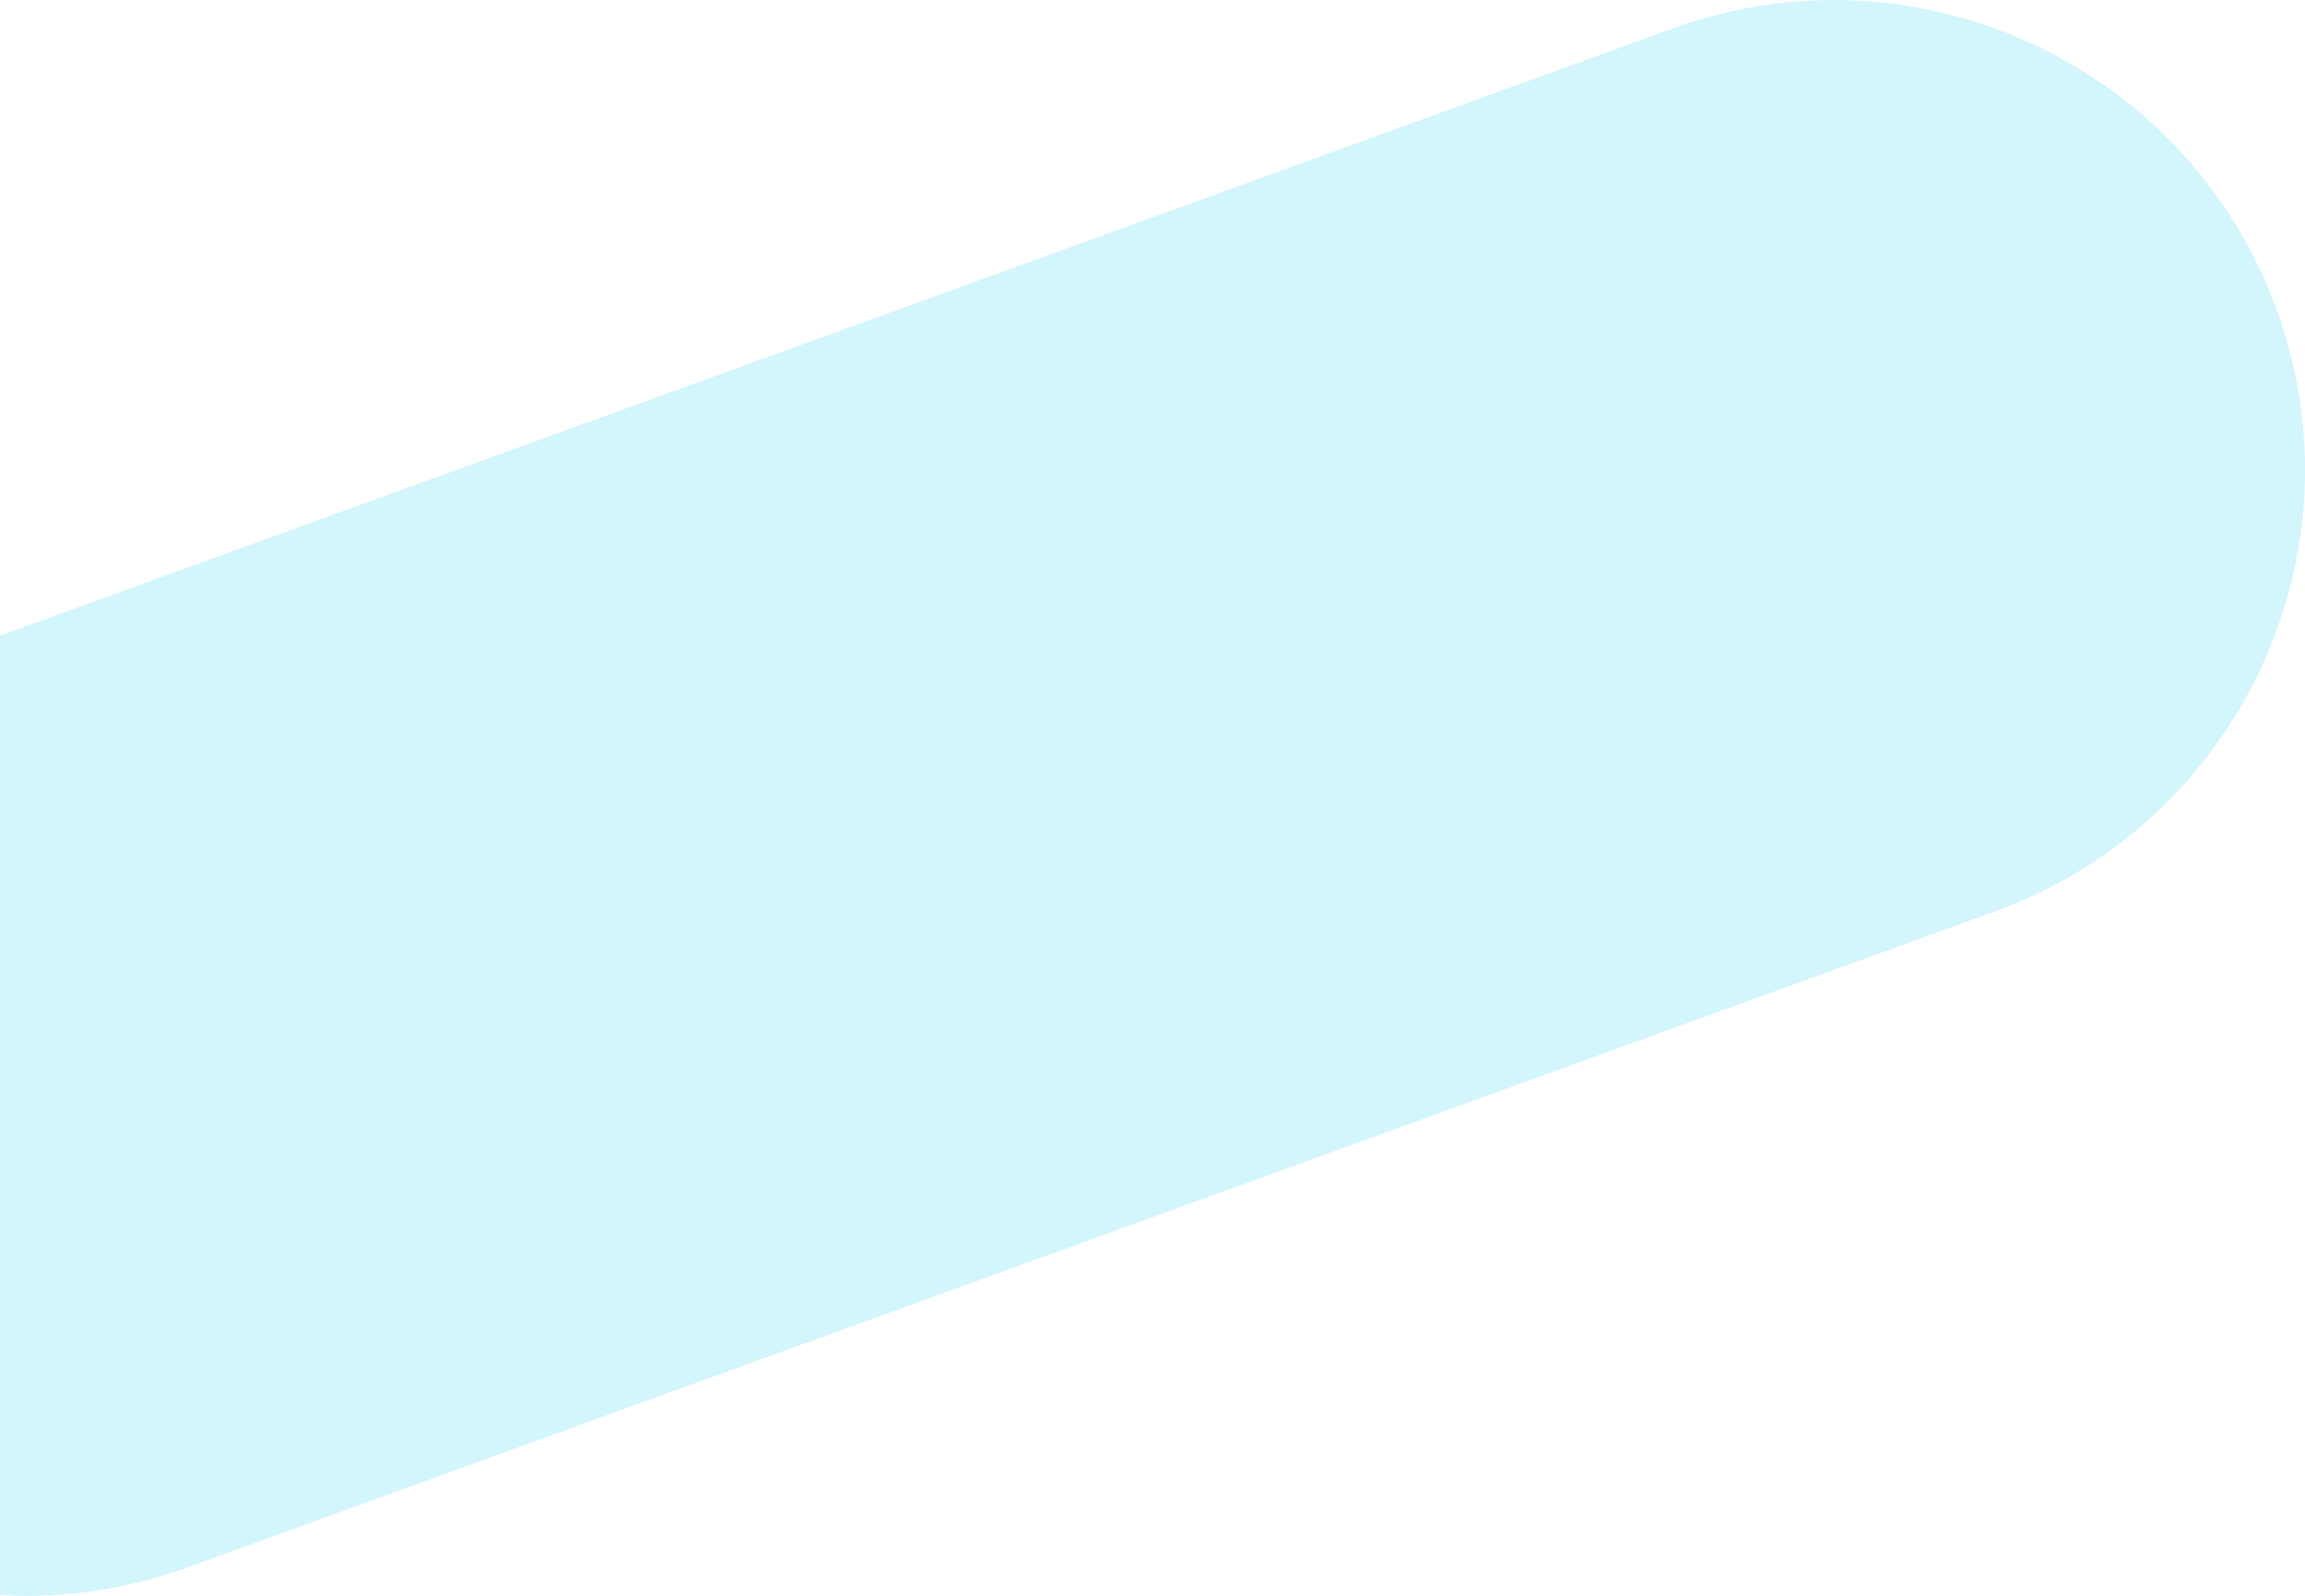 <svg id="moyo4.svg" xmlns="http://www.w3.org/2000/svg" width="715" height="495.03" viewBox="0 0 715 495.03">
  <defs>
    <style>
      .cls-1 {
        fill: #a8ecfb;
        fill-rule: evenodd;
        opacity: 0.5;
      }
    </style>
  </defs>
  <path id="長方形_76_のコピー_7" data-name="長方形 76 のコピー 7" class="cls-1" d="M-41.812,2607.31l560.689-203.5c75.835-27.52,159.687,11.47,187.289,87.09s-11.5,159.24-87.334,186.77L58.143,2881.17c-75.835,27.52-159.687-11.47-187.288-87.09S-117.647,2634.84-41.812,2607.31Z" transform="translate(0 -2394.97)"/>
</svg>
